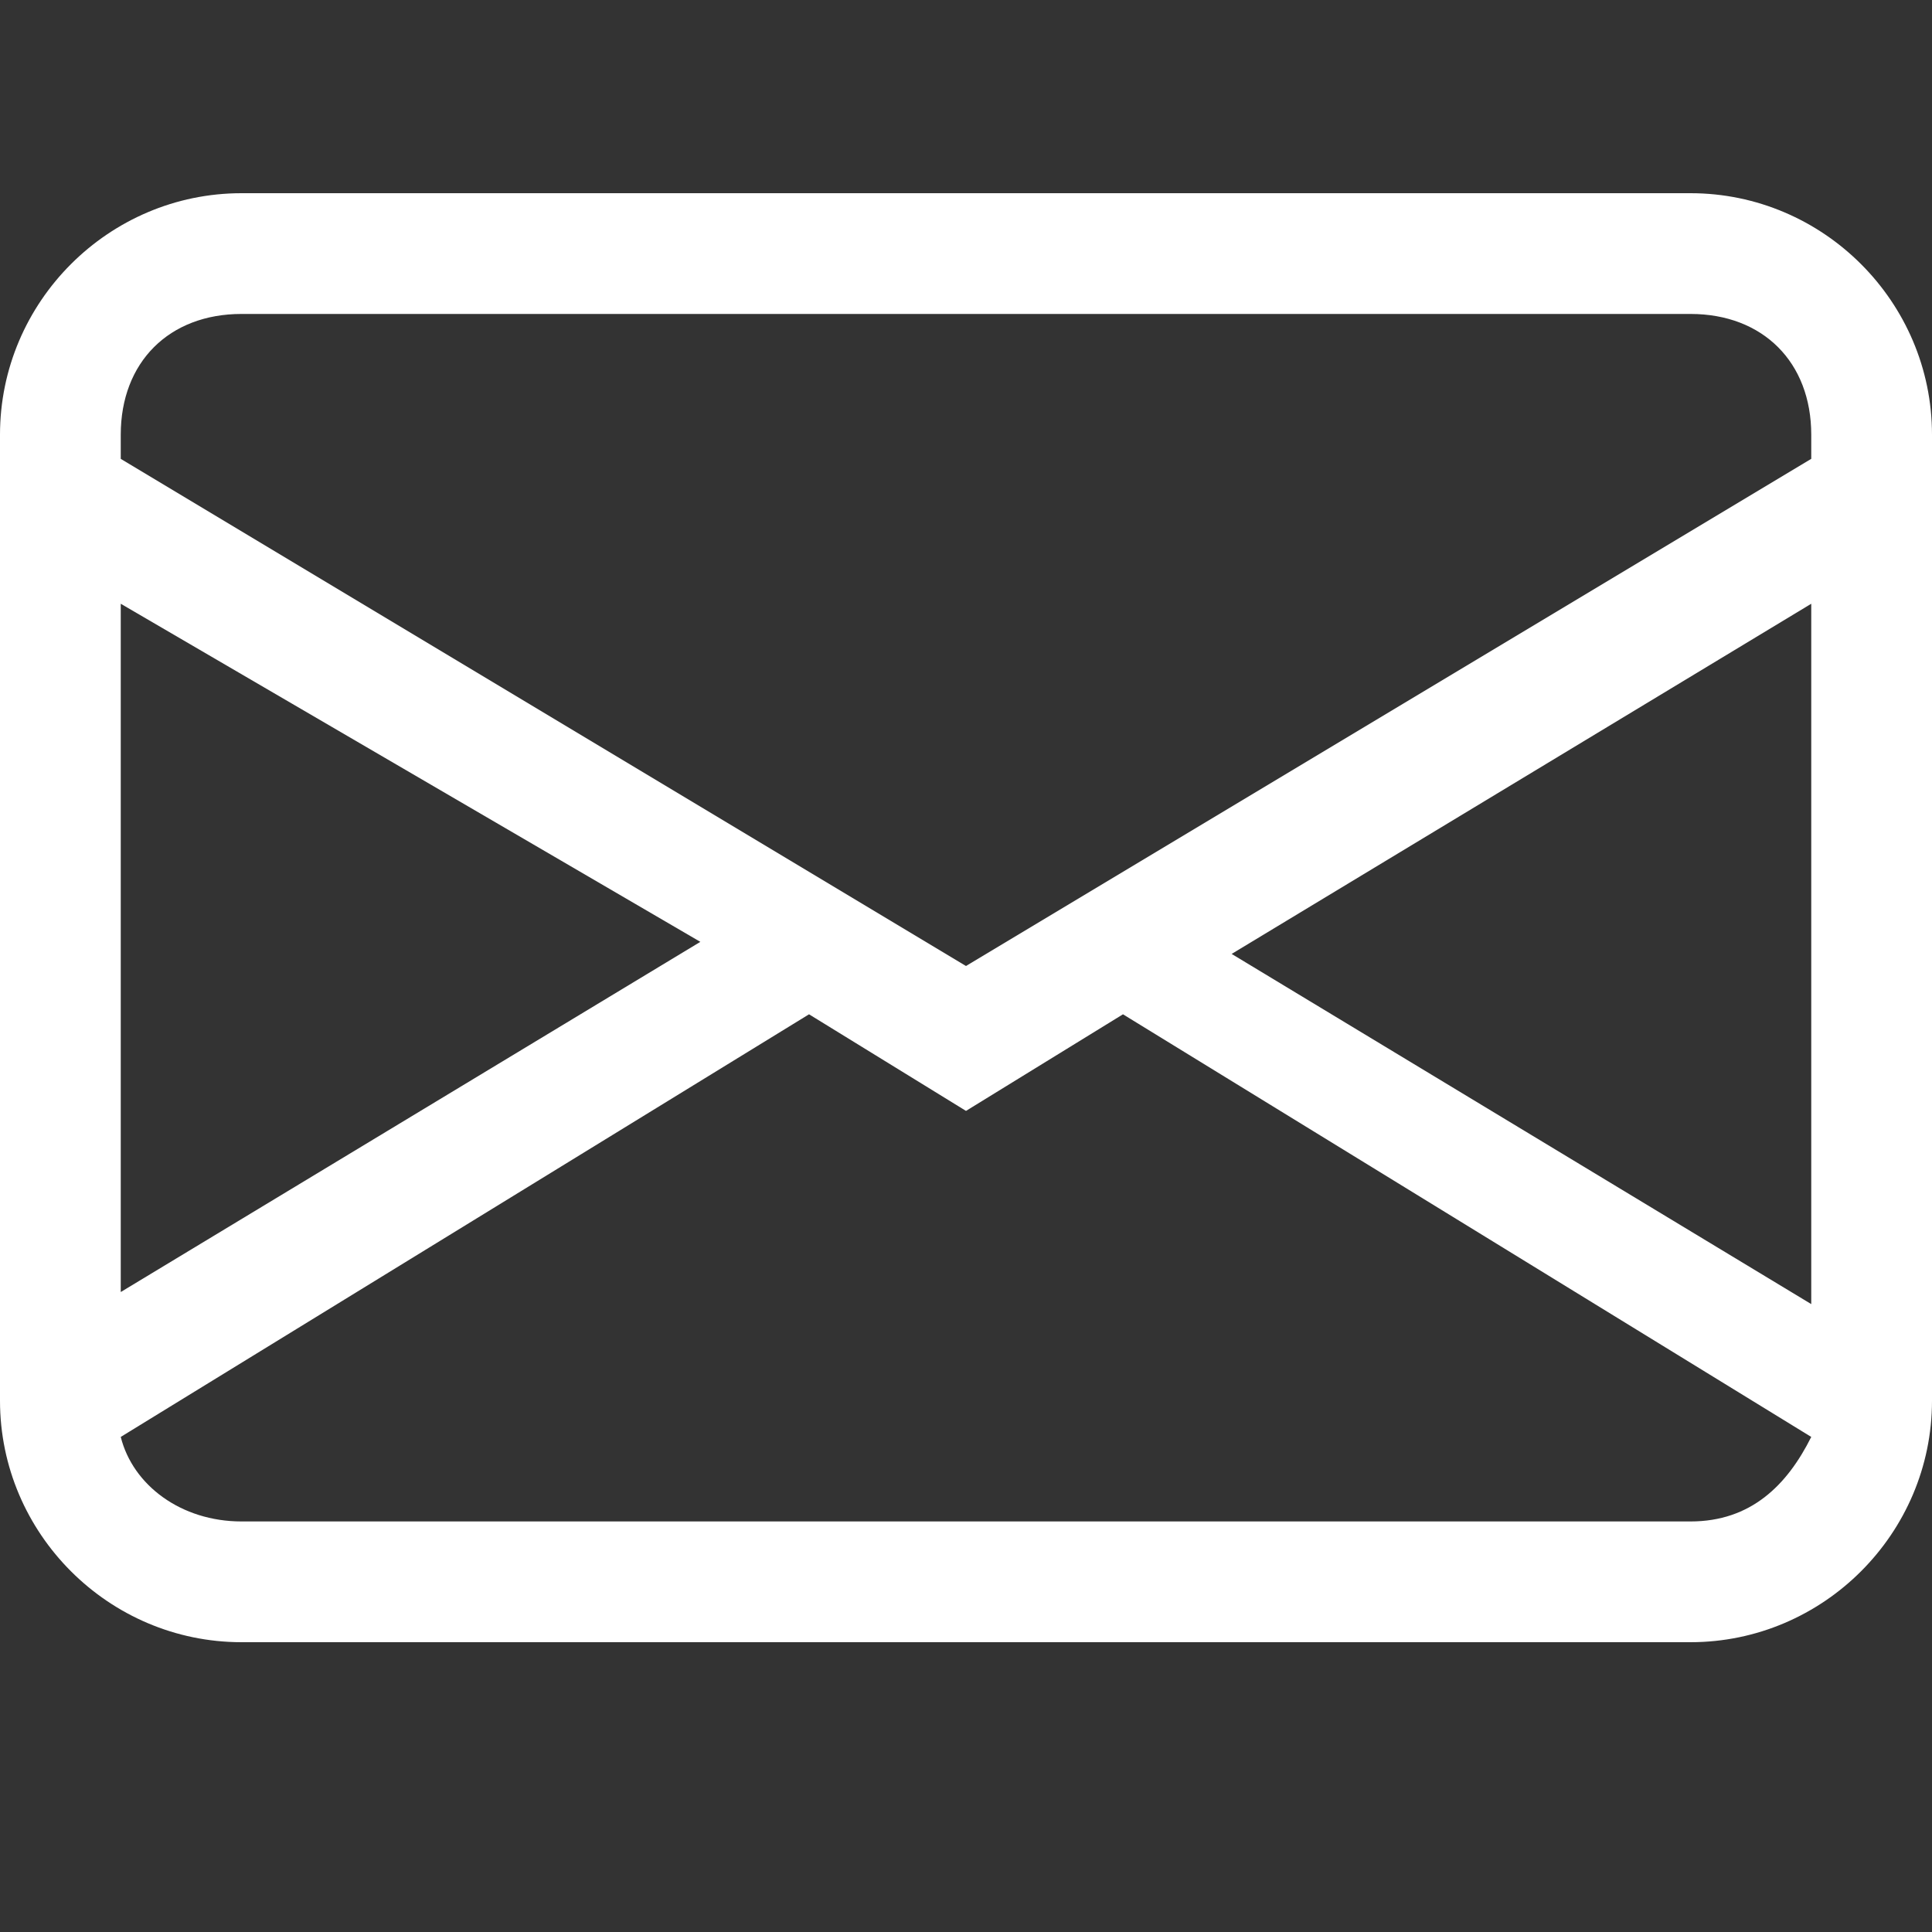 <?xml version="1.0" encoding="utf-8"?>
<!-- Generator: Adobe Illustrator 25.0.1, SVG Export Plug-In . SVG Version: 6.00 Build 0)  -->
<svg version="1.1" id="Ebene_1" xmlns="http://www.w3.org/2000/svg" xmlns:xlink="http://www.w3.org/1999/xlink" x="0px" y="0px"
	 viewBox="0 0 16 16" style="enable-background:new 0 0 16 16;" xml:space="preserve">
<rect x="0" y="0" width="16" height="16" fill="#333333" stroke="none"/>
<style type="text/css">
	.st0{fill:#FFFFFF;}
</style>
<path class="st0" d="M0,3.6c0-1.1,0.9-2,2-2h12c1.1,0,2,0.9,2,2v8c0,1.1-0.9,2-2,2H2c-1.1,0-2-0.9-2-2V3.6z M2,2.6c-0.6,0-1,0.4-1,1
	v0.2L8,8l7-4.2V3.6c0-0.6-0.4-1-1-1H2z M15,5l-4.8,2.9l4.8,2.9V5L15,5z M15,11.9L9.3,8.4L8,9.2L6.7,8.4L1,11.9
	c0.1,0.4,0.5,0.7,1,0.7h12C14.5,12.6,14.8,12.3,15,11.9z M1,10.7l4.8-2.9L1,5V10.7L1,10.7z"/>
</svg>
